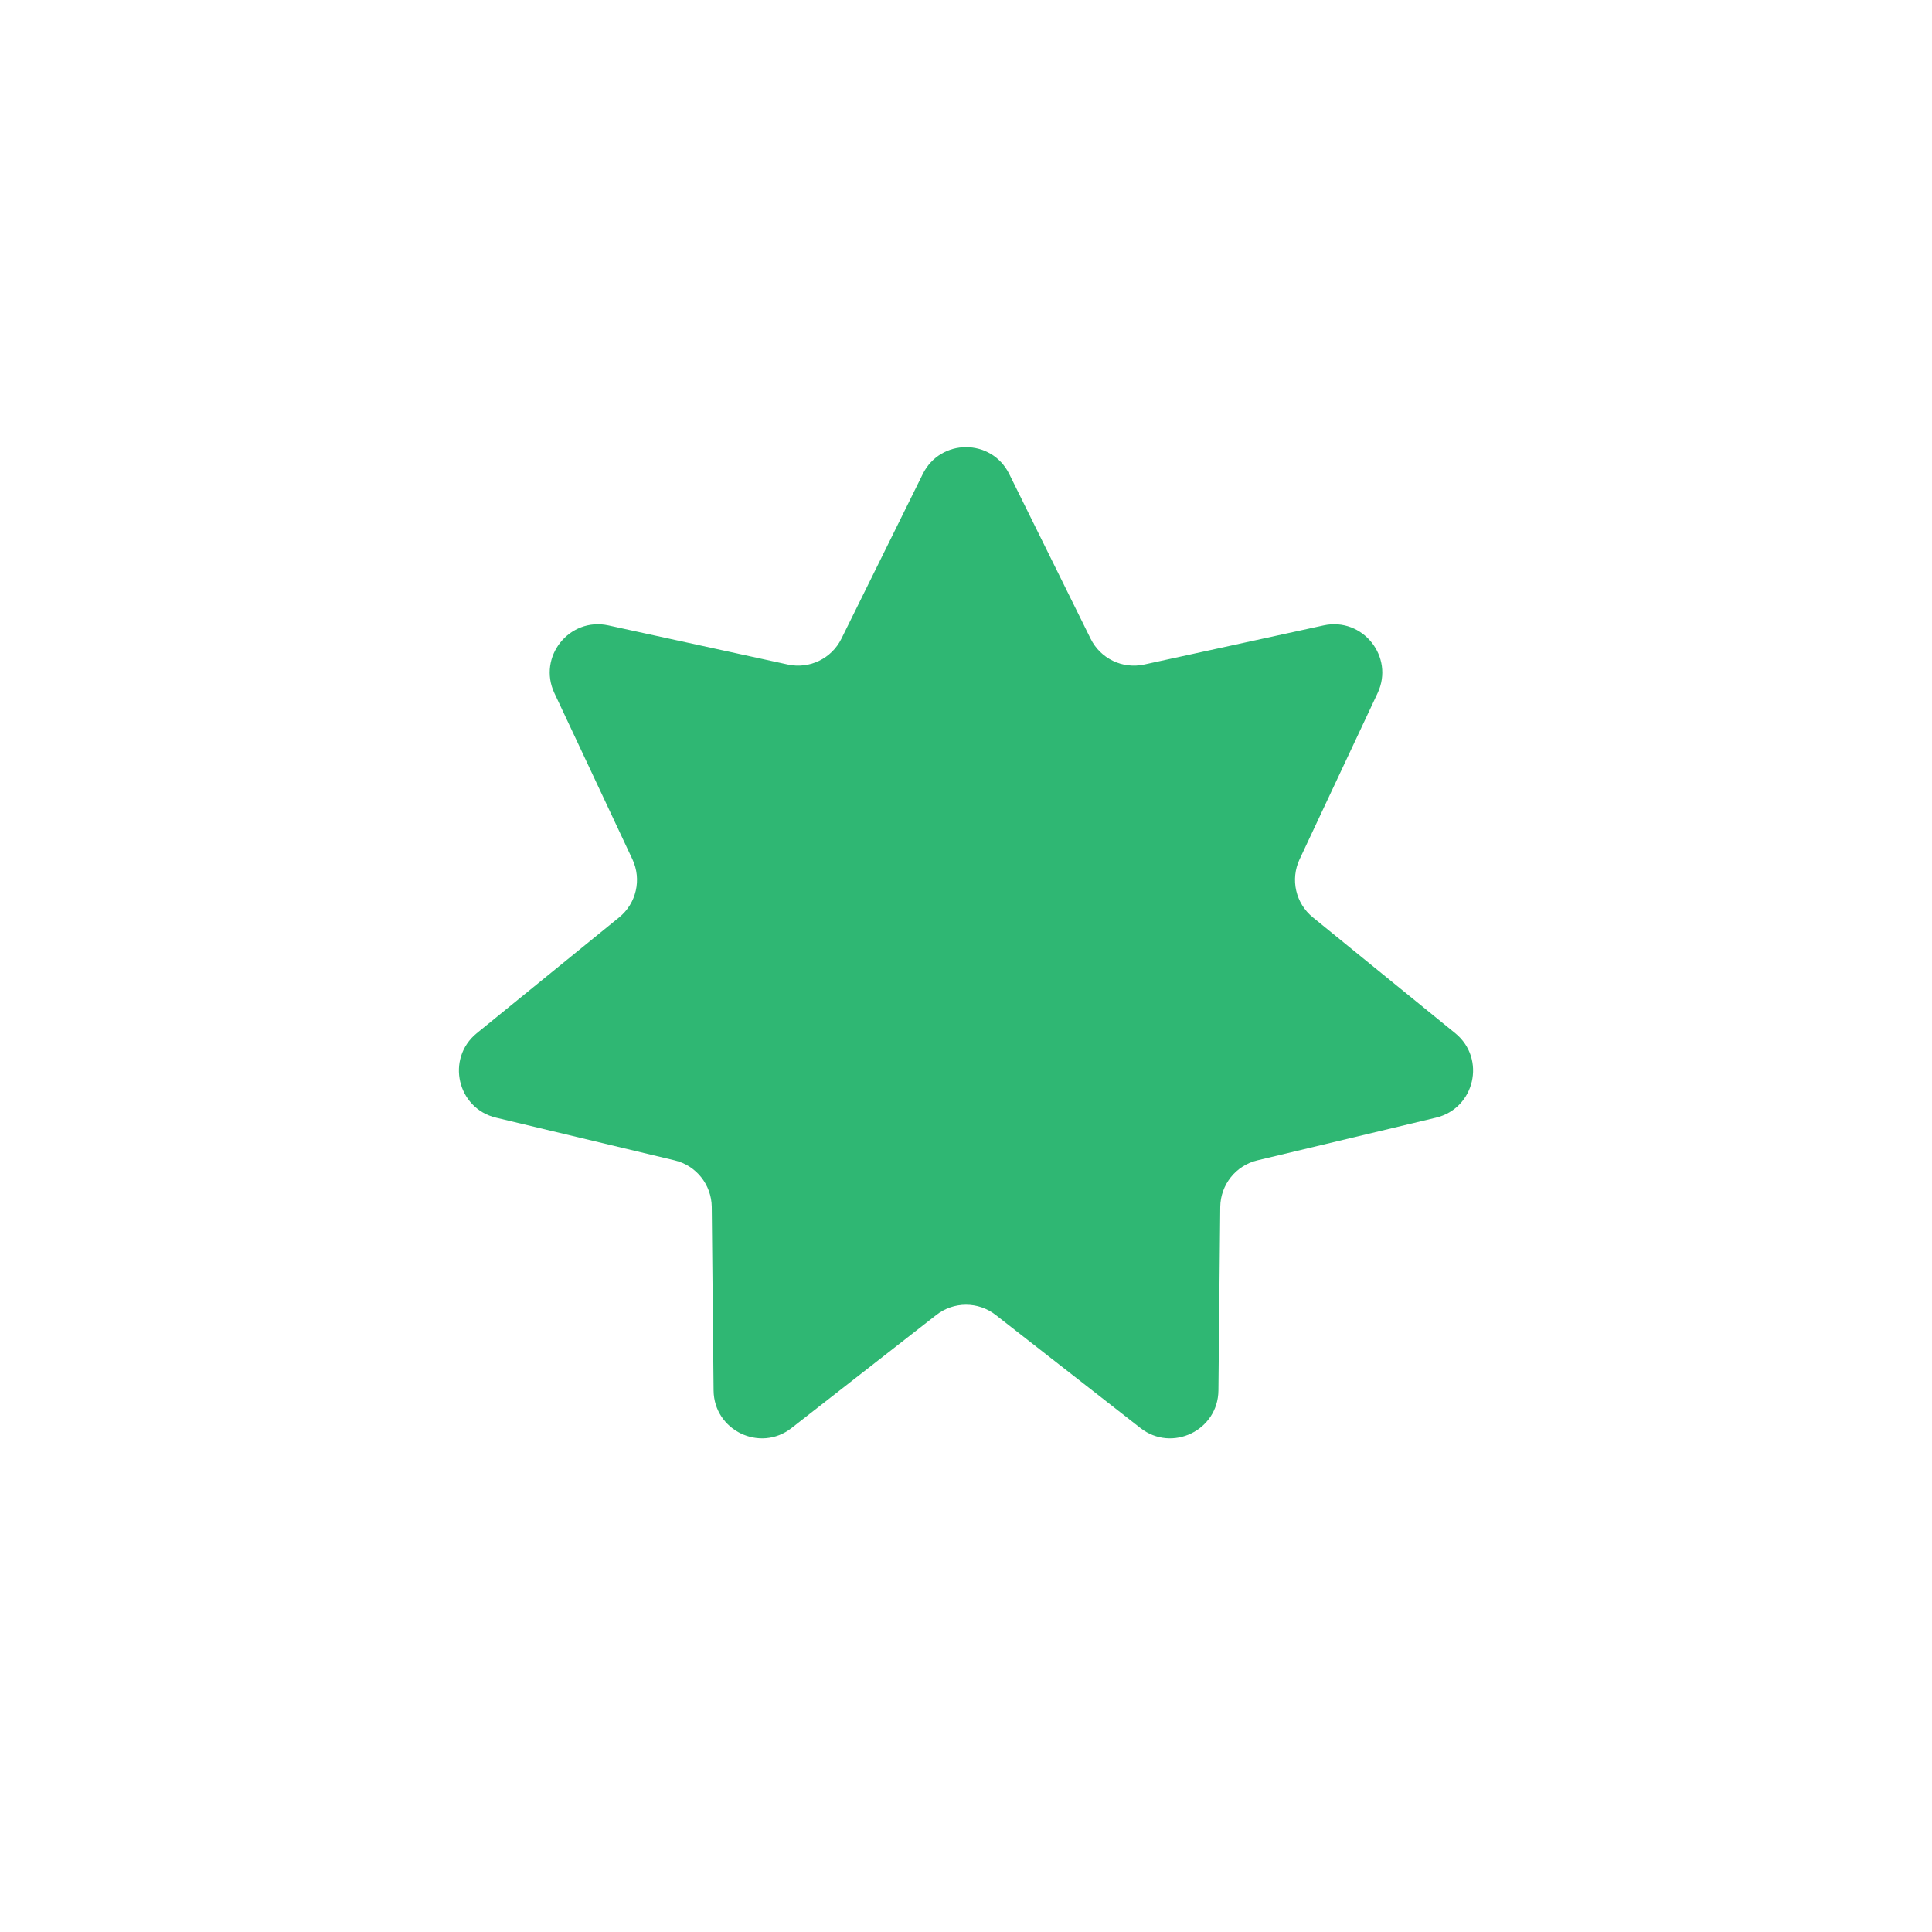 <svg width="20" height="20" viewBox="0 0 20 20" fill="none" xmlns="http://www.w3.org/2000/svg">
<path d="M9.552 4.908C9.735 4.536 10.265 4.536 10.448 4.908L11.29 6.612C11.392 6.818 11.62 6.928 11.845 6.879L13.702 6.474C14.107 6.386 14.437 6.8 14.261 7.175L13.453 8.896C13.356 9.104 13.412 9.351 13.59 9.496L15.065 10.696C15.386 10.958 15.268 11.474 14.865 11.57L13.016 12.012C12.793 12.065 12.635 12.264 12.632 12.493L12.613 14.394C12.609 14.808 12.132 15.038 11.806 14.783L10.308 13.613C10.127 13.471 9.873 13.471 9.692 13.613L8.194 14.783C7.868 15.038 7.391 14.808 7.387 14.394L7.368 12.493C7.365 12.264 7.207 12.065 6.984 12.012L5.135 11.57C4.732 11.474 4.614 10.958 4.935 10.696L6.41 9.496C6.588 9.351 6.644 9.104 6.547 8.896L5.739 7.175C5.563 6.8 5.893 6.386 6.298 6.474L8.155 6.879C8.38 6.928 8.608 6.818 8.71 6.612L9.552 4.908Z" fill="#2FB773"/>
</svg>
